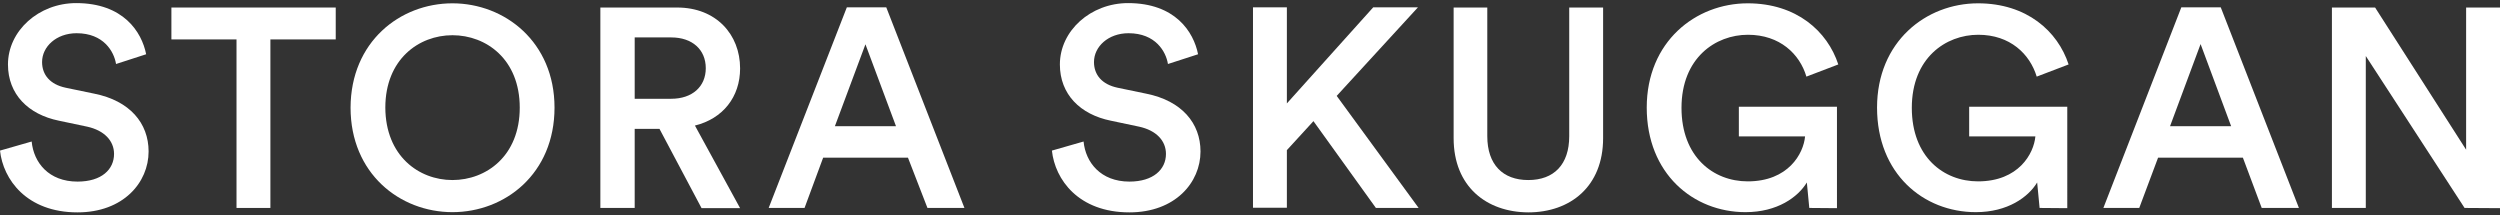 <?xml version="1.0" encoding="utf-8"?>
<!-- Generator: Adobe Illustrator 19.1.0, SVG Export Plug-In . SVG Version: 6.00 Build 0)  -->
<svg version="1.1" id="Layer_1" xmlns="http://www.w3.org/2000/svg" xmlns:xlink="http://www.w3.org/1999/xlink" x="0px" y="0px"
	 viewBox="-31 372 1128.9 97.2" style="enable-background:new -31 372 1128.9 97.2;" xml:space="preserve">
<rect x="-31" y="372" width="1128.9" height="97.2" fill="#333333" stroke="none"/>
<style type="text/css">
	.st0{fill:#FFFFFF;}
</style>
<g>
	<g>
		<path class="st0" d="M21.4,400.9c-0.9-5.6-5.6-13.9-17.8-13.9c-9.2,0-15.6,6.1-15.6,13c0,5.8,3.6,10.1,10.6,11.6l13,2.7
			c16,3.2,24.5,13.3,24.5,26.1c0,14-11.4,27.5-32.1,27.5c-23,0-33.6-14.9-35-27.9l14.3-4.1C-15.8,445.4-9,454,4,454
			c10.9,0,16.5-5.5,16.5-12.5c0-5.9-4.4-10.6-12.1-12.3l-12.8-2.7c-13.8-2.8-23-11.9-23-25.4c0-15.2,13.9-27.7,30.8-27.7
			c21.3,0,29.6,13,31.6,23.1L21.4,400.9z"/>
	</g>
	<g>
		<path class="st0" d="M91.1,389.8v76.1H75.8v-76.1H46.4v-14.4h74.2v14.4H91.1L91.1,389.8z"/>
	</g>
	<g>
		<path class="st0" d="M173.3,373.5c23.7,0,46.1,17.5,46.1,47.1c0,29.8-22.3,47.2-46.1,47.2s-46-17.5-46-47.2
			C127.4,390.9,149.6,373.5,173.3,373.5z M173.3,453.3c15.3,0,30.4-10.9,30.4-32.7s-15.1-32.7-30.4-32.7
			c-15.2,0-30.3,10.9-30.3,32.7C143.1,442.4,158.1,453.3,173.3,453.3z"/>
	</g>
	<g>
		<path class="st0" d="M266.8,430.2h-11.2v35.7h-15.5v-90.5h34.7c17.5,0,28.4,12.1,28.4,27.5c0,12.9-7.8,22.7-20.4,25.8l20.4,37.3
			h-17.4L266.8,430.2z M272.1,416.6c9.5,0,15.6-5.5,15.6-13.8c0-8.4-6.1-13.9-15.6-13.9h-16.5v27.7H272.1L272.1,416.6z"/>
	</g>
	<g>
		<path class="st0" d="M379,443.2h-38.3l-8.4,22.7h-16.2l35.3-90.6h17.8l35.3,90.6h-16.7L379,443.2z M346,429h27.6l-13.8-37L346,429
			z"/>
	</g>
	<g>
		<path class="st0" d="M496.4,400.9c-0.9-5.6-5.6-13.9-17.8-13.9c-9.2,0-15.6,6.1-15.6,13c0,5.8,3.6,10.1,10.6,11.6l13,2.7
			c16,3.2,24.5,13.3,24.5,26.1c0,14-11.4,27.5-32.1,27.5c-23,0-33.6-14.8-35-27.9l14.3-4.1c0.9,9.4,7.7,18.1,20.7,18.1
			c10.8,0,16.5-5.5,16.5-12.5c0-5.9-4.3-10.6-12.1-12.3l-12.8-2.7c-13.8-2.8-23-11.9-23-25.4c0-15.2,13.9-27.7,30.8-27.7
			c21.3,0,29.6,13,31.6,23.1L496.4,400.9z"/>
	</g>
	<g>
		<path class="st0" d="M562.1,426.7l-12,13.1v26h-15.3v-90.5h15.3v43.4l39-43.4h20.2l-36.7,40l37,50.6h-19.3L562.1,426.7z"/>
	</g>
	<g>
		<path class="st0" d="M625.4,434.4v-59h15.2v58.1c0,12.8,7,19.8,18.5,19.8c11.6,0,18.5-7,18.5-19.8v-58.1h15.3v59
			c0,21.8-14.8,33.5-33.8,33.5C640.2,467.8,625.4,456.2,625.4,434.4z"/>
	</g>
	<g>
		<path class="st0" d="M786,465.9l-1.1-11.5c-4,6.6-13.3,13.4-27.7,13.4c-23.6,0-44.6-17.4-44.6-47.2s22.1-47.1,45.6-47.1
			c22,0,36,12.6,40.9,27.6l-14.4,5.5c-3-10.2-12-18.9-26.4-18.9c-14.7,0-30,10.5-30,33c0,22.1,14.3,33.2,29.9,33.2
			c18.3,0,25.2-12.5,25.9-20.3h-29.9v-13.4h44.3V466L786,465.9L786,465.9L786,465.9z"/>
	</g>
	<g>
		<path class="st0" d="M890,465.9l-1.1-11.5c-4,6.6-13.3,13.4-27.7,13.4c-23.7,0-44.6-17.4-44.6-47.2s22.1-47.1,45.6-47.1
			c22,0,36,12.6,40.9,27.6l-14.4,5.5c-3.1-10.2-12-18.9-26.4-18.9c-14.7,0-30,10.5-30,33c0,22.1,14.3,33.2,29.9,33.2
			c18.3,0,25.2-12.5,25.9-20.3h-29.9v-13.4h44.3V466L890,465.9L890,465.9L890,465.9z"/>
	</g>
	<g>
		<path class="st0" d="M981.8,443.2h-38.3l-8.5,22.7h-16.2l35.2-90.6h17.8l35.3,90.6h-16.8L981.8,443.2z M948.9,429h27.6l-13.8-37.1
			L948.9,429z"/>
	</g>
	<g>
		<path class="st0" d="M1081.9,465.9l-44.6-68.6v68.6H1022v-90.5h19.5l41.1,64.2v-64.2h15.3V466L1081.9,465.9L1081.9,465.9
			L1081.9,465.9z"/>
	</g>
</g>
</svg>
